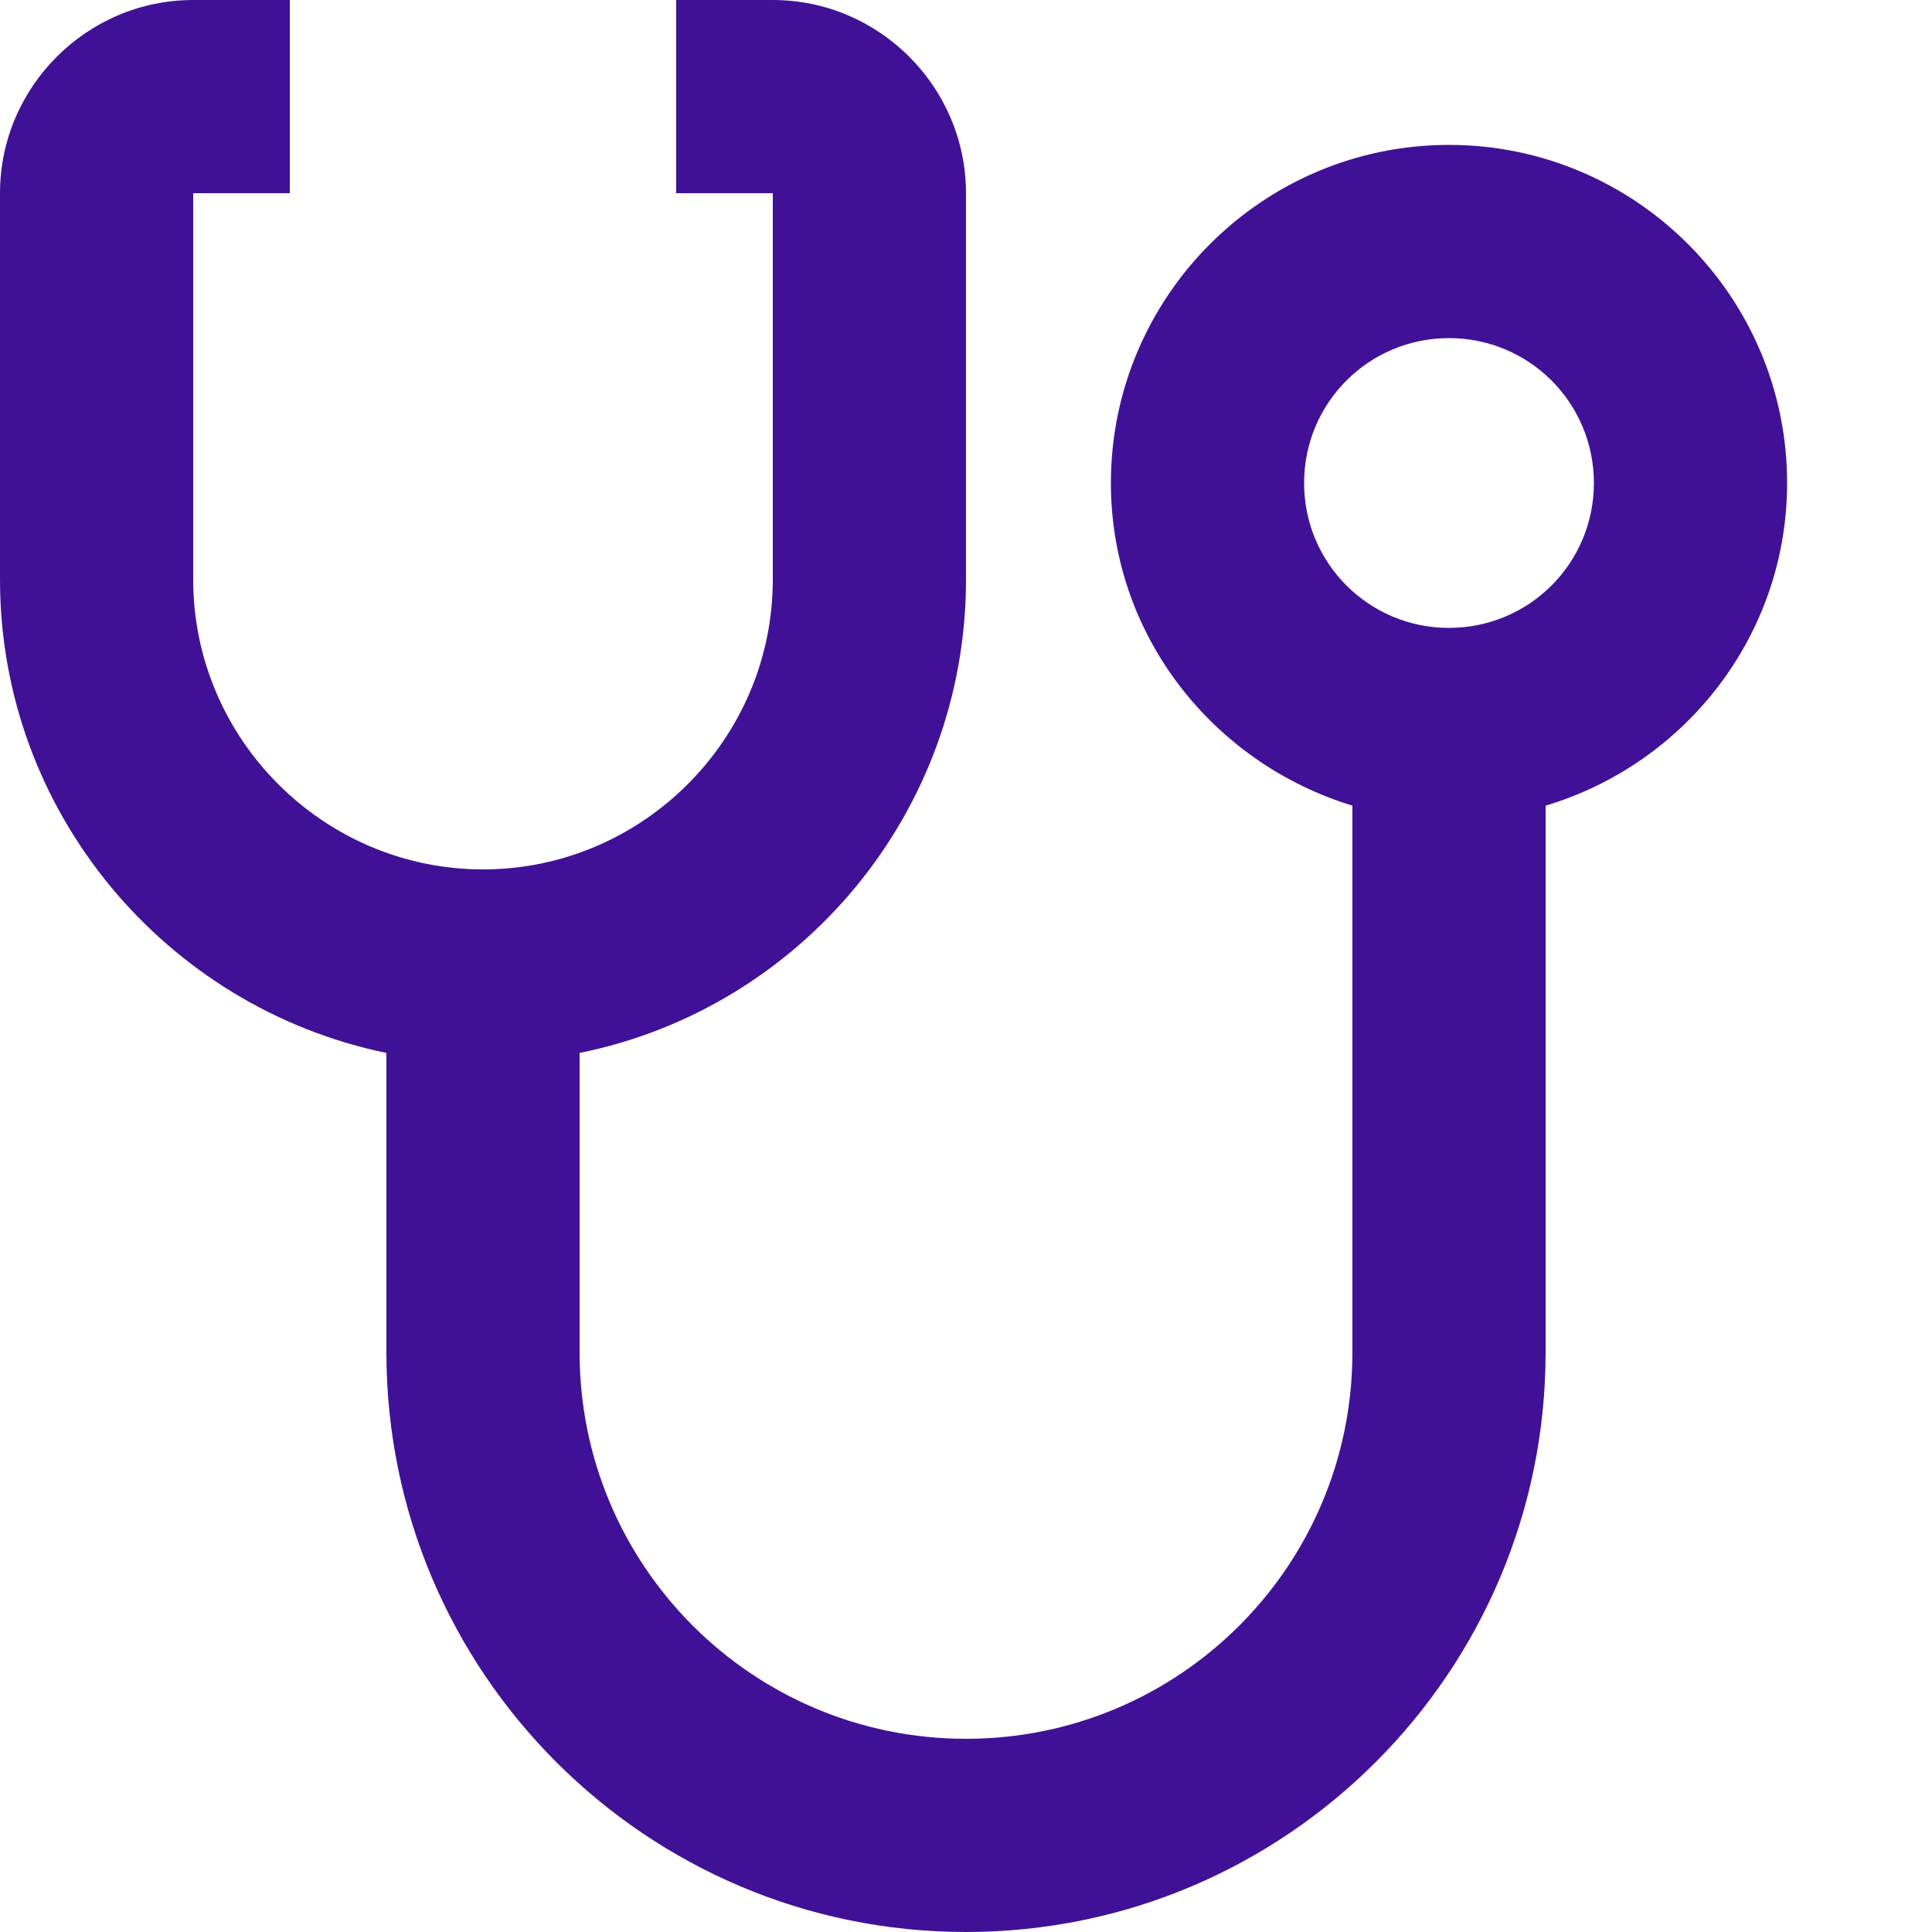 <svg width="32" height="32" viewBox="0 0 32 32" fill="none" xmlns="http://www.w3.org/2000/svg">
<g clip-path="url(#clip0_9796_3766)">
<path d="M24 2.4C20.912 2.4 18.4 4.912 18.4 8C18.4 10.528 20.096 12.64 22.4 13.344V22.4C22.4 25.936 19.536 28.8 16 28.8C12.464 28.8 9.6 25.936 9.6 22.4V17.44C13.248 16.704 16 13.472 16 9.6V3.2C16 1.44 14.56 0 12.8 0H11.2V3.2H12.8V9.6C12.8 12.24 10.64 14.4 8 14.4C5.36 14.4 3.2 12.24 3.2 9.6V3.2H4.8V0H3.2C1.44 0 0 1.44 0 3.2V9.6C0 13.456 2.752 16.688 6.4 17.44V22.4C6.4 27.696 10.704 32 16 32C21.296 32 25.6 27.696 25.6 22.4V13.344C27.904 12.656 29.6 10.528 29.6 8C29.6 4.912 27.088 2.4 24 2.4ZM24 10.4C22.672 10.4 21.6 9.328 21.6 8C21.6 6.672 22.672 5.6 24 5.6C25.328 5.6 26.4 6.672 26.4 8C26.4 9.328 25.328 10.4 24 10.4Z" fill="#401197"/>
</g>
<defs>
<clipPath id="clip0_9796_3766">
<rect width="32" height="32" fill="white"/>
</clipPath>
</defs>
</svg>
